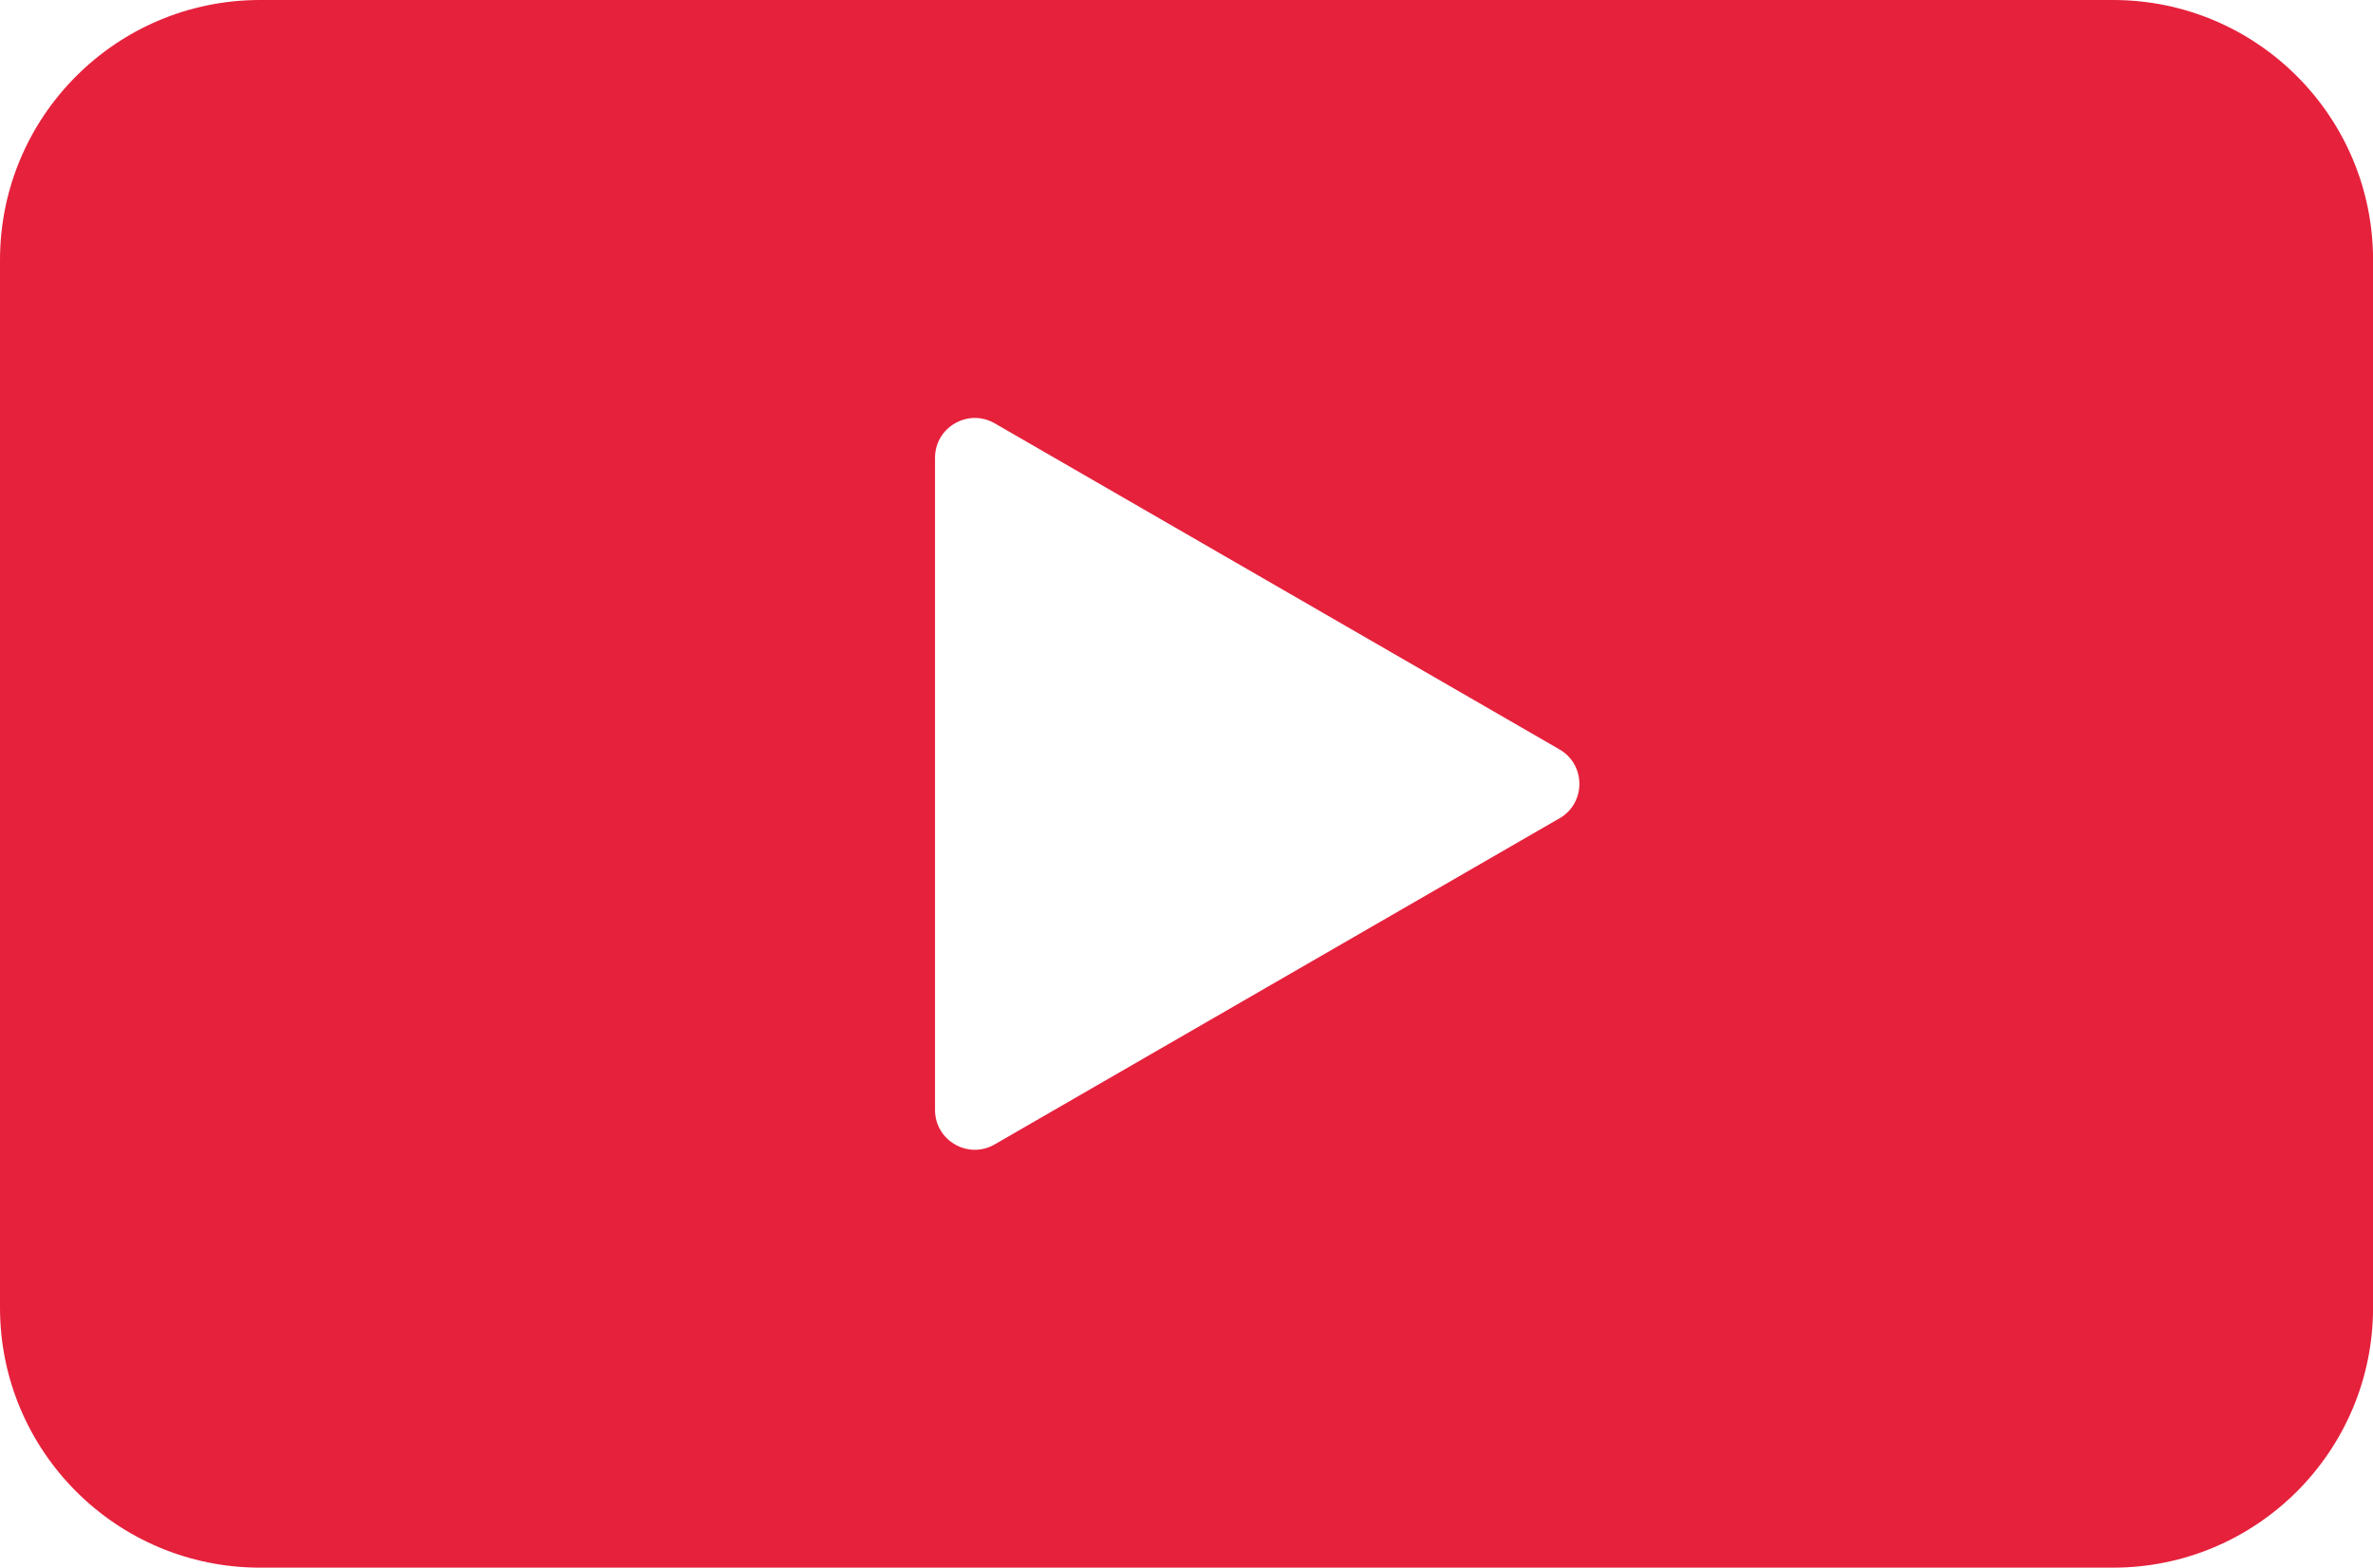 <svg xmlns="http://www.w3.org/2000/svg" id="Vrstva_1" data-name="Vrstva 1" viewBox="0 0 386.83 255.56"><defs><style>      .cls-1 {        fill: #e6213c;        stroke-width: 0px;      }    </style></defs><path class="cls-1" d="M344.44,0H42.39C18.98,0,0,18.98,0,42.39v170.78c0,23.41,18.98,42.39,42.39,42.39h302.06c23.41,0,42.39-18.98,42.39-42.39V42.39c0-23.41-18.98-42.39-42.39-42.39ZM254.22,133.4l-92.07,53.16c-4.32,2.5-9.73-.62-9.73-5.62v-106.31c0-4.99,5.41-8.11,9.73-5.62l92.07,53.16c4.32,2.5,4.32,8.74,0,11.24Z"></path></svg>